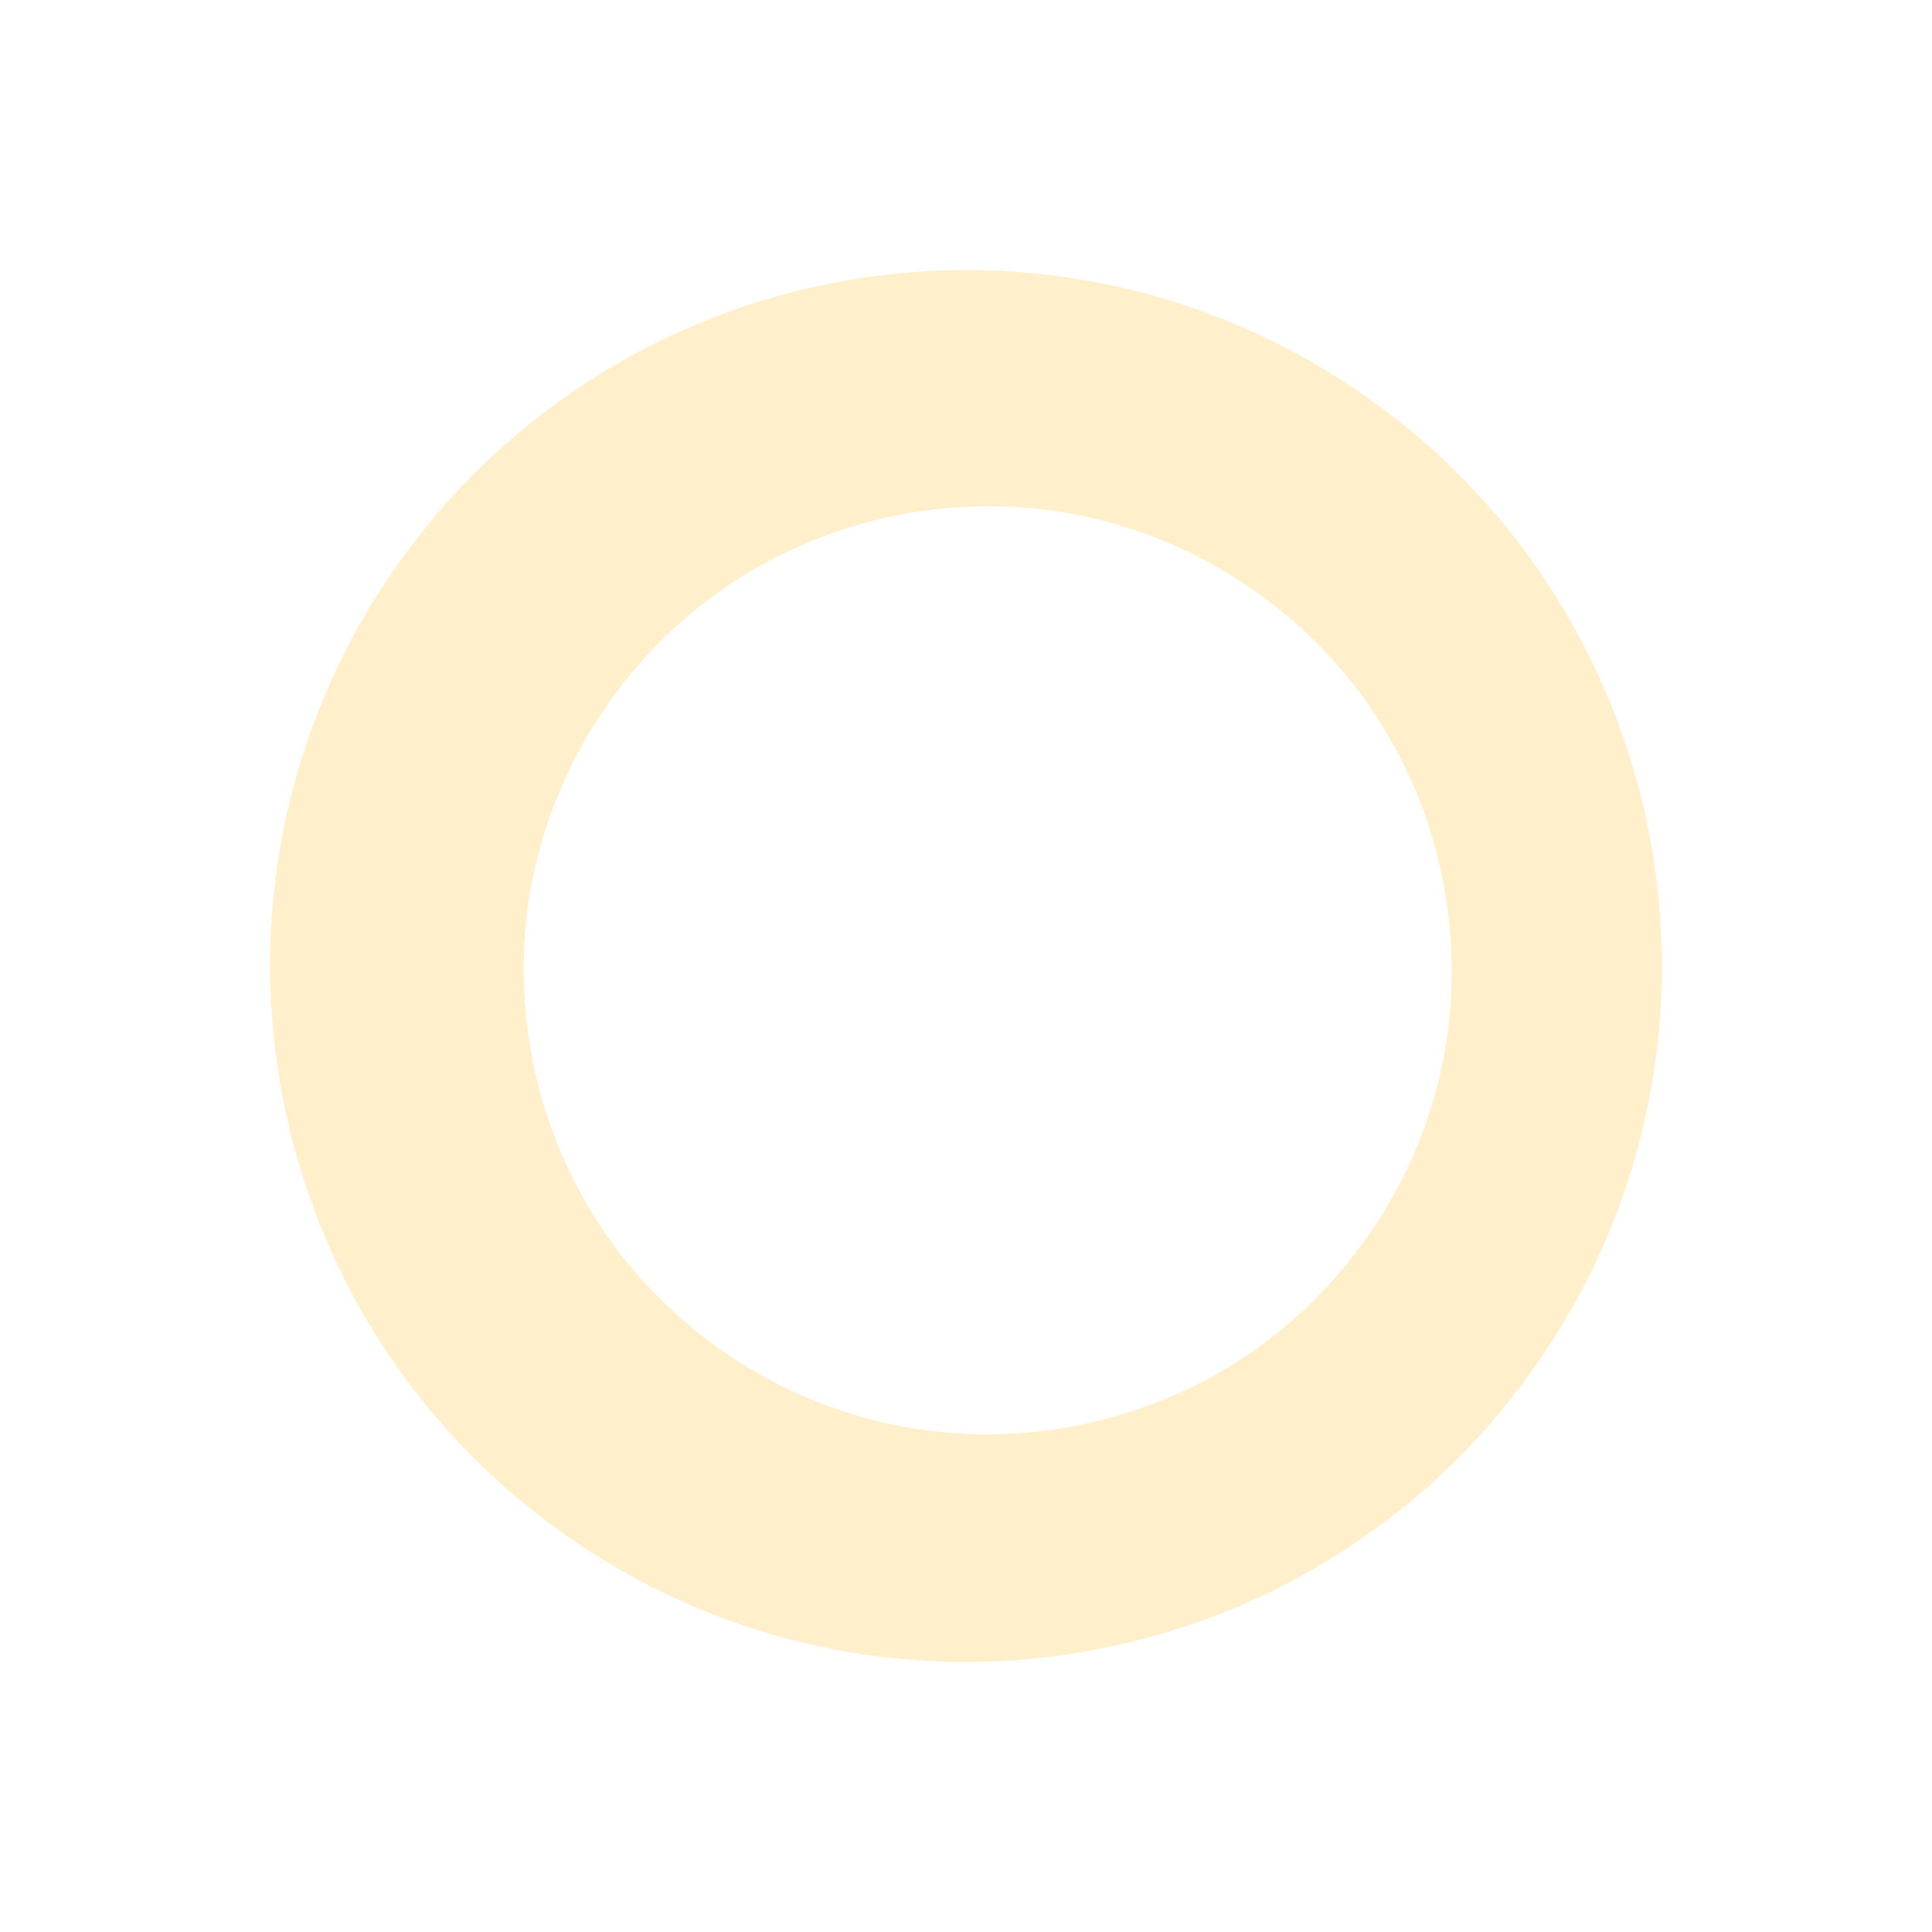 <?xml version="1.0" encoding="utf-8"?>
<svg width="220.729px" height="220.729px" viewBox="0 0 220.729 220.729" version="1.1" xmlns:xlink="http://www.w3.org/1999/xlink" xmlns="http://www.w3.org/2000/svg">
  <g id="Group-7">
    <path d="M95.063 188.395C105.153 190.369 115.404 190.372 125.534 188.403C135.664 186.434 145.168 182.591 153.782 176.981C162.708 171.169 170.275 163.712 176.273 154.82C182.271 145.927 186.35 136.118 188.396 125.665C190.37 115.576 190.373 105.325 188.404 95.195C186.435 85.065 182.592 75.561 176.982 66.946C171.169 58.021 163.713 50.454 154.82 44.456C145.928 38.457 136.118 34.379 125.666 32.333C115.577 30.359 105.325 30.356 95.195 32.325C85.065 34.294 75.561 38.137 66.946 43.747C58.021 49.559 50.454 57.016 44.456 65.908C38.458 74.801 34.379 84.61 32.333 95.063C30.359 105.152 30.356 115.403 32.325 125.533C34.294 135.663 38.138 145.167 43.747 153.782C49.56 162.707 57.016 170.274 65.909 176.272C74.801 182.271 84.61 186.349 95.063 188.395ZM142.483 66.915C154.219 74.831 162.171 86.844 164.872 100.74C167.573 114.637 164.701 128.754 156.785 140.491C148.868 152.228 136.855 160.179 122.959 162.88C109.062 165.581 94.945 162.709 83.209 154.793C71.472 146.877 63.521 134.864 60.82 120.967C58.119 107.07 60.99 92.953 68.907 81.216C76.823 69.48 88.837 61.529 102.733 58.827C116.63 56.126 130.747 58.999 142.483 66.915" id="Fill-1-Copy-2" fill="#FFB400" fill-opacity="0.207" fill-rule="evenodd" stroke="none" />
  </g>
</svg>